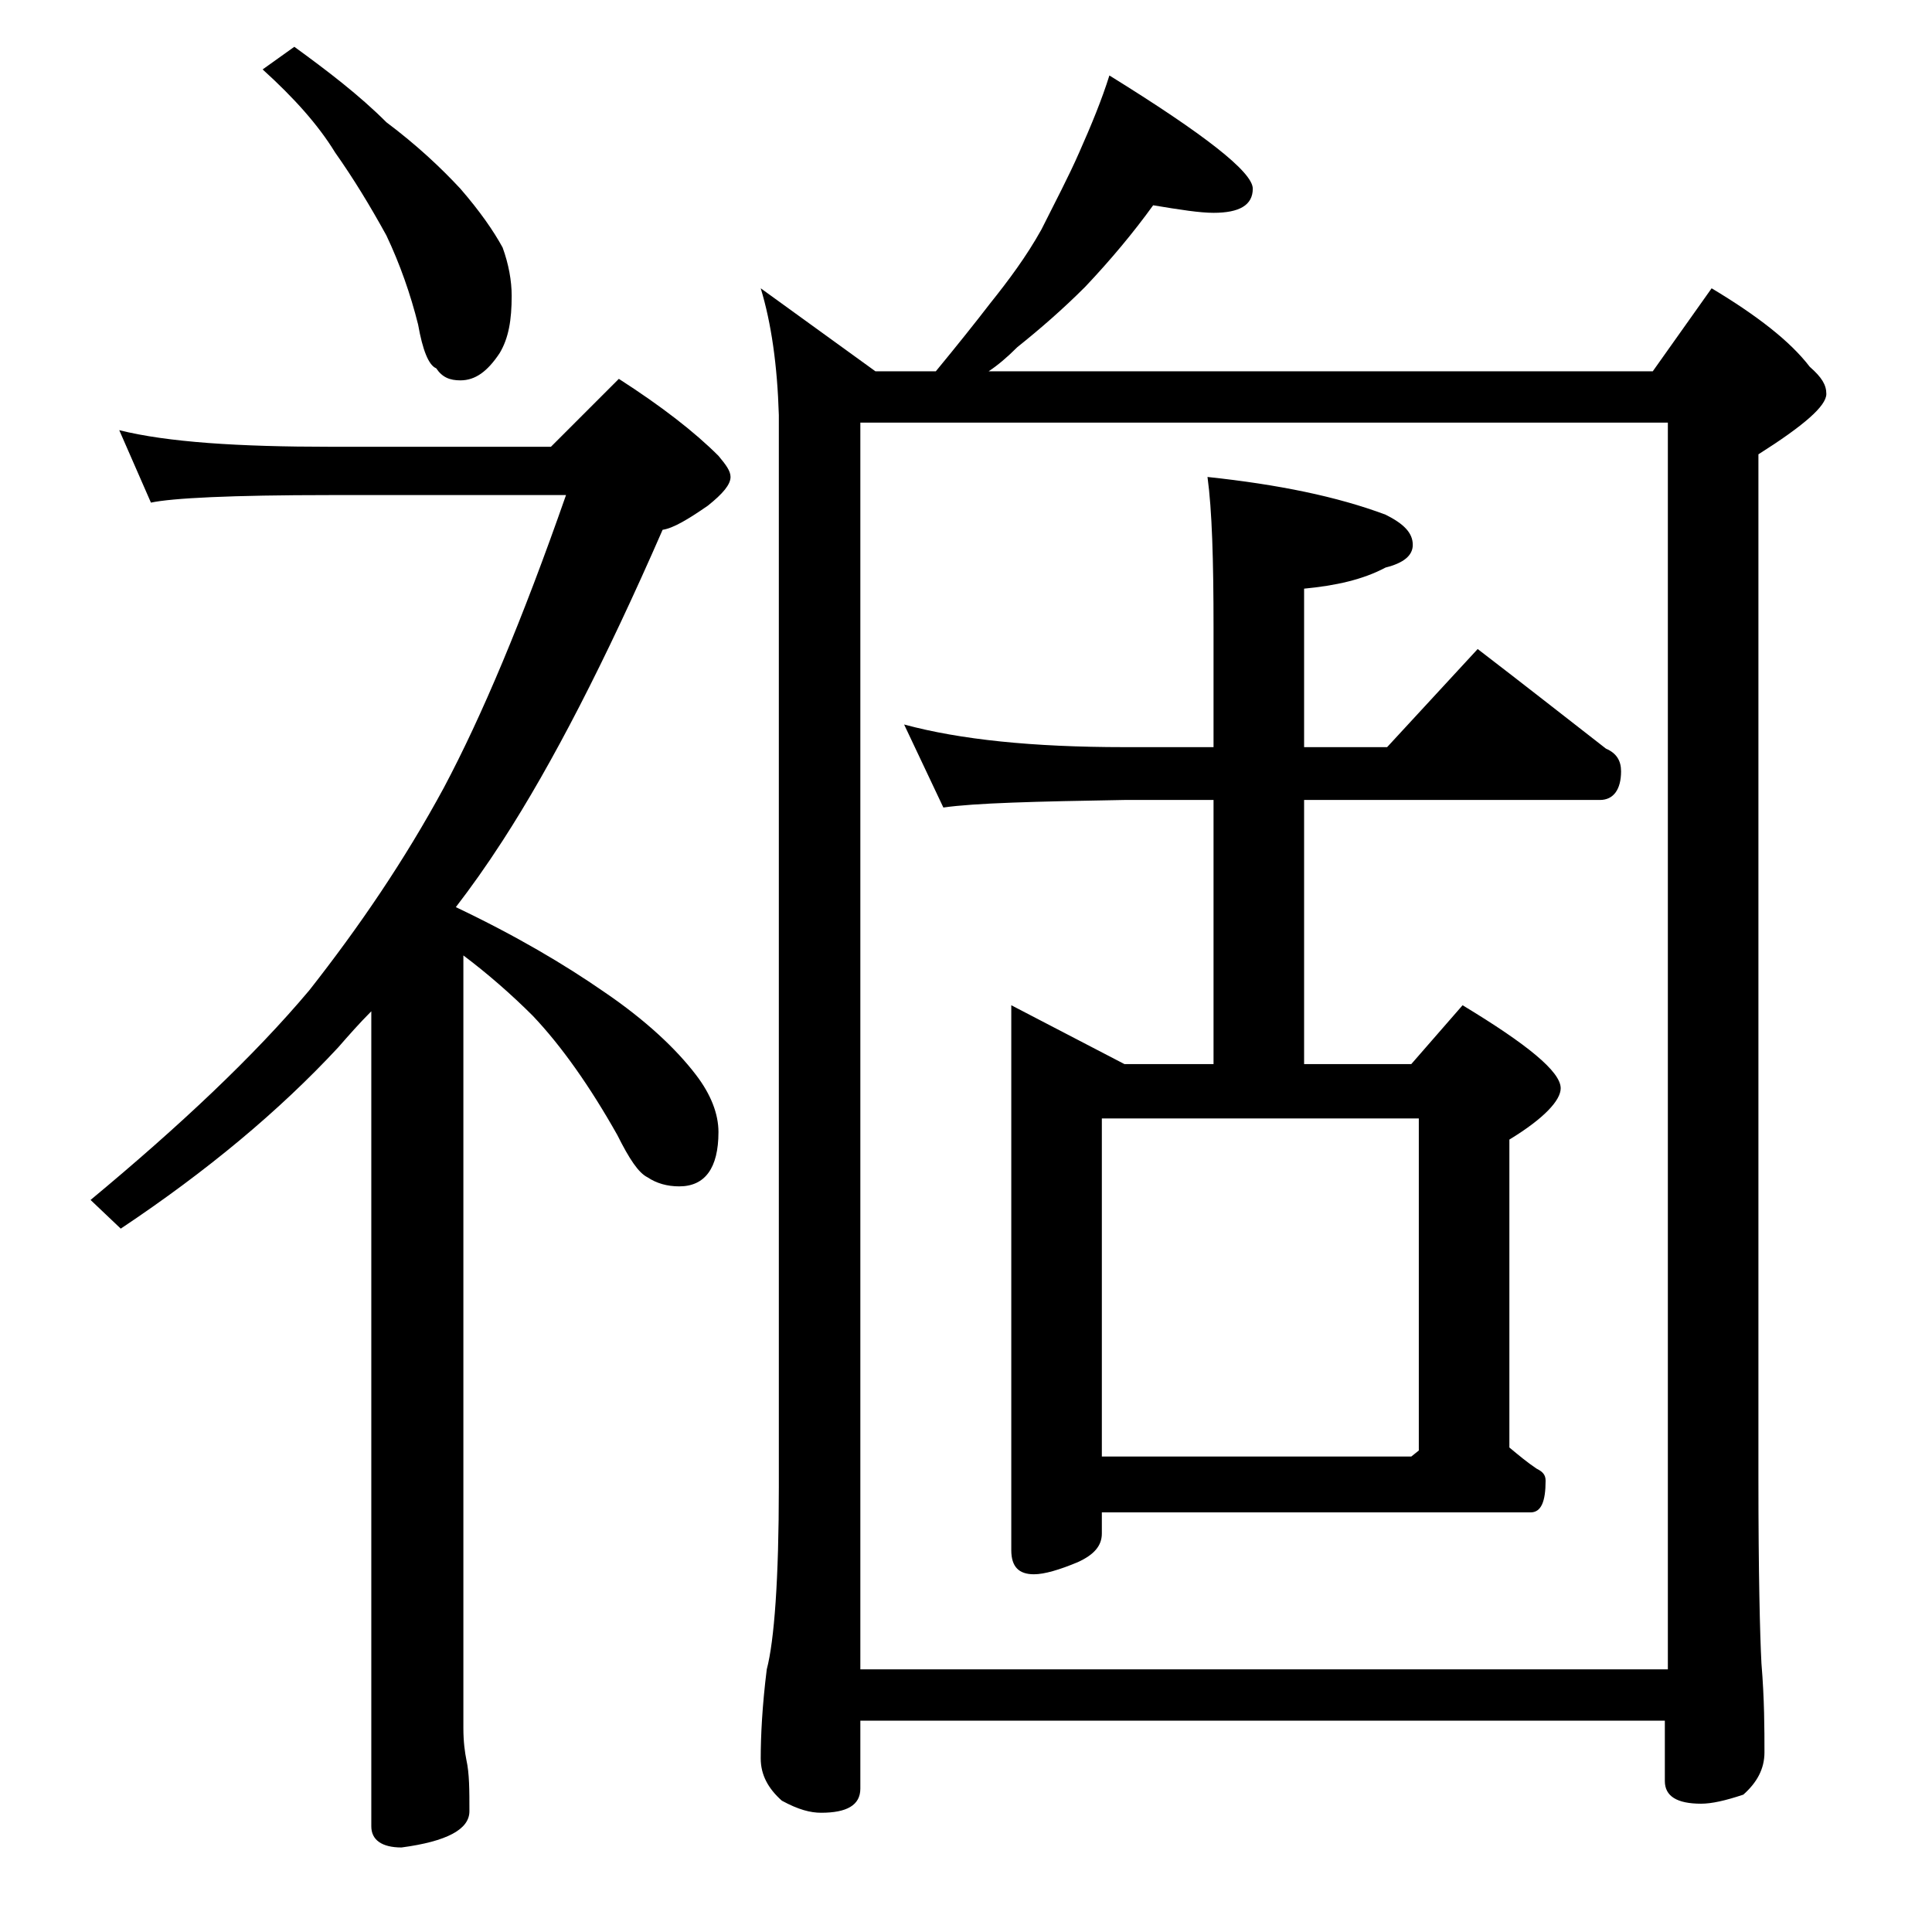 <?xml version="1.0" encoding="utf-8"?>
<!-- Generator: Adobe Illustrator 18.0.0, SVG Export Plug-In . SVG Version: 6.00 Build 0)  -->
<!DOCTYPE svg PUBLIC "-//W3C//DTD SVG 1.1//EN" "http://www.w3.org/Graphics/SVG/1.1/DTD/svg11.dtd">
<svg version="1.1" id="Layer_1" xmlns="http://www.w3.org/2000/svg" xmlns:xlink="http://www.w3.org/1999/xlink" x="0px" y="0px"
	 viewBox="0 0 128 128" enable-background="new 0 0 128 128" xml:space="preserve">
<path d="M7.9,28.5c3.2,0.8,7.9,1.1,14,1.1h14.6l4.5-4.5c2.8,1.8,5,3.5,6.6,5.1c0.5,0.6,0.8,1,0.8,1.4c0,0.5-0.5,1.1-1.5,1.9
	c-1.3,0.9-2.3,1.5-3,1.6c-3.8,8.7-7.3,15.5-10.6,20.6c-1.1,1.7-2.1,3.1-3.1,4.4c4,1.9,7.2,3.8,9.8,5.6c2.8,1.9,4.8,3.8,6.1,5.5
	c1,1.3,1.5,2.6,1.5,3.8c0,2.4-0.9,3.6-2.6,3.6c-0.8,0-1.5-0.2-2.1-0.6c-0.6-0.3-1.2-1.2-2-2.8c-1.8-3.2-3.7-5.9-5.6-7.9
	c-1.4-1.4-3-2.8-4.6-4v51.2c0,0.9,0.1,1.6,0.2,2.1c0.2,0.9,0.2,2,0.2,3.4c0,1.2-1.5,2-4.5,2.4c-1.3,0-2-0.5-2-1.4v-54
	c-0.8,0.8-1.5,1.6-2.2,2.4c-3.9,4.2-8.7,8.2-14.4,12l-2-1.9c5.9-4.9,10.8-9.5,14.5-13.9c3.3-4.2,6.3-8.6,8.9-13.4
	c2.5-4.7,5.2-11.1,8.1-19.4H21.9c-6.6,0-10.5,0.2-11.9,0.5L7.9,28.5z M19.5,3.1c2.2,1.6,4.3,3.2,6.1,5c2,1.5,3.6,3,4.9,4.4
	c1.3,1.5,2.2,2.8,2.8,3.9c0.4,1.1,0.6,2.2,0.6,3.2c0,1.6-0.2,2.8-0.8,3.8c-0.8,1.2-1.6,1.8-2.6,1.8c-0.7,0-1.2-0.2-1.6-0.8
	c-0.5-0.2-0.9-1.2-1.2-2.9c-0.5-2-1.2-4-2.1-5.9c-1.1-2-2.2-3.8-3.4-5.5c-1.1-1.8-2.7-3.6-4.8-5.5L19.5,3.1z M50.4,19.1l7.6,5.5h4
	c1.4-1.7,2.6-3.2,3.6-4.5c1.2-1.5,2.4-3.1,3.4-4.9c0.9-1.8,1.8-3.5,2.5-5.1c0.8-1.8,1.5-3.5,2-5.1c6.3,3.9,9.5,6.4,9.5,7.5
	c0,1.1-0.9,1.6-2.6,1.6c-0.9,0-2.2-0.2-4-0.5c-1.3,1.8-2.8,3.6-4.5,5.4c-1.5,1.5-3,2.8-4.5,4c-0.7,0.7-1.3,1.2-1.9,1.6h44l3.9-5.5
	c3,1.8,5.2,3.5,6.5,5.2c0.8,0.7,1.1,1.2,1.1,1.8c0,0.8-1.5,2.1-4.5,4V98c0,6.2,0.1,10.3,0.2,12.2c0.2,2.4,0.2,4.4,0.2,5.9
	c0,1.1-0.5,2-1.4,2.8c-1.2,0.4-2.1,0.6-2.8,0.6c-1.6,0-2.4-0.5-2.4-1.5v-4H57v4.5c0,1.1-0.9,1.6-2.6,1.6c-0.7,0-1.5-0.2-2.6-0.8
	c-0.9-0.8-1.4-1.7-1.4-2.8c0-1.5,0.1-3.5,0.4-5.9c0.5-1.9,0.8-6,0.8-12.1V27.5C51.5,24.2,51.1,21.4,50.4,19.1z M57,110.6h53.5V28H57
	V110.6z M59.9,48c3.7,1,8.5,1.5,14.6,1.5h5.9v-7.9c0-4.5-0.1-7.8-0.4-10c4.7,0.5,8.6,1.3,11.8,2.5c1.2,0.6,1.8,1.2,1.8,2
	c0,0.7-0.6,1.2-1.8,1.5c-1.5,0.8-3.3,1.2-5.4,1.4v10.5h5.5l6-6.5c3,2.3,5.8,4.5,8.5,6.6c0.7,0.3,1,0.8,1,1.5c0,1.2-0.5,1.9-1.4,1.9
	H86.4v17.5h7.1l3.4-3.9c4.3,2.6,6.5,4.4,6.5,5.5c0,0.8-1.1,2-3.4,3.4v20.4c0.6,0.5,1.2,1,1.8,1.4c0.4,0.2,0.6,0.4,0.6,0.8
	c0,1.4-0.3,2.1-1,2.1H73v1.4c0,0.8-0.5,1.4-1.6,1.9c-1.2,0.5-2.2,0.8-2.9,0.8c-1,0-1.5-0.5-1.5-1.6V66.6l7.5,3.9h5.9V53h-5.9
	c-5.9,0.1-9.9,0.2-12,0.5L59.9,48z M73,96.5h20.5l0.5-0.4v-22H73V96.5z"/>
</svg>
